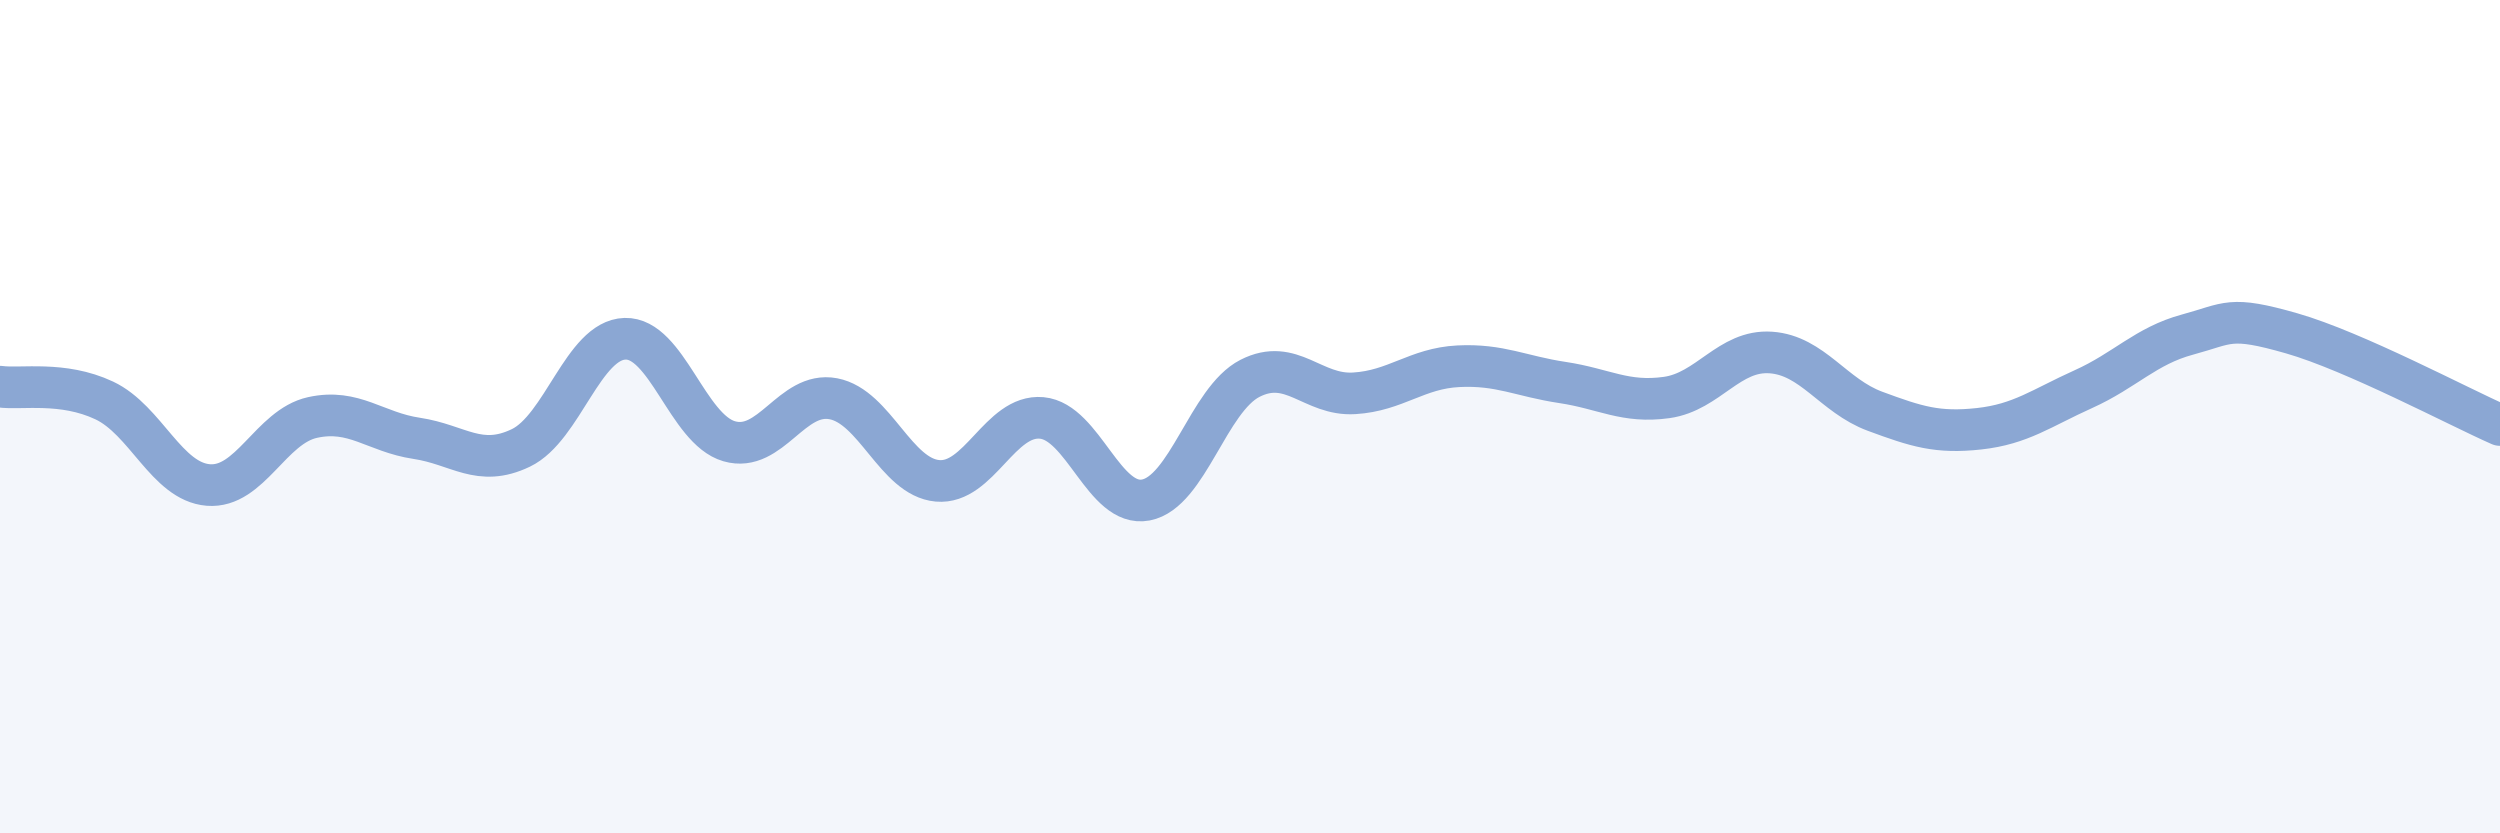 
    <svg width="60" height="20" viewBox="0 0 60 20" xmlns="http://www.w3.org/2000/svg">
      <path
        d="M 0,9.28 C 0.5,9.35 1.5,9.14 2.5,9.61 C 3.5,10.08 4,11.56 5,11.64 C 6,11.72 6.5,10.24 7.5,10.02 C 8.5,9.8 9,10.37 10,10.52 C 11,10.67 11.5,11.23 12.5,10.75 C 13.5,10.27 14,8.16 15,8.13 C 16,8.1 16.5,10.3 17.5,10.59 C 18.5,10.88 19,9.38 20,9.57 C 21,9.76 21.5,11.45 22.5,11.54 C 23.5,11.63 24,9.94 25,10.03 C 26,10.12 26.5,12.19 27.5,12 C 28.5,11.81 29,9.59 30,9.08 C 31,8.57 31.5,9.5 32.5,9.44 C 33.5,9.38 34,8.84 35,8.79 C 36,8.74 36.5,9.03 37.5,9.18 C 38.5,9.33 39,9.68 40,9.54 C 41,9.4 41.5,8.39 42.5,8.46 C 43.5,8.53 44,9.5 45,9.87 C 46,10.24 46.5,10.4 47.5,10.29 C 48.5,10.18 49,9.79 50,9.34 C 51,8.89 51.5,8.3 52.5,8.03 C 53.5,7.76 53.5,7.57 55,8 C 56.5,8.43 59,9.76 60,10.2L60 20L0 20Z"
        fill="#8ba7d3"
        opacity="0.1"
        stroke-linecap="round"
        stroke-linejoin="round"
      />
      <path
        d="M 0,9.28 C 0.5,9.35 1.5,9.14 2.5,9.61 C 3.5,10.08 4,11.56 5,11.64 C 6,11.72 6.5,10.24 7.5,10.02 C 8.5,9.8 9,10.37 10,10.52 C 11,10.67 11.5,11.23 12.5,10.75 C 13.5,10.27 14,8.16 15,8.13 C 16,8.1 16.5,10.3 17.5,10.59 C 18.5,10.88 19,9.38 20,9.57 C 21,9.76 21.5,11.45 22.5,11.54 C 23.5,11.63 24,9.94 25,10.03 C 26,10.12 26.5,12.19 27.5,12 C 28.5,11.81 29,9.59 30,9.08 C 31,8.57 31.5,9.5 32.5,9.44 C 33.5,9.38 34,8.84 35,8.79 C 36,8.74 36.5,9.03 37.5,9.18 C 38.5,9.33 39,9.68 40,9.54 C 41,9.4 41.5,8.39 42.5,8.46 C 43.5,8.53 44,9.5 45,9.87 C 46,10.24 46.5,10.4 47.5,10.29 C 48.5,10.18 49,9.79 50,9.34 C 51,8.89 51.5,8.3 52.5,8.03 C 53.5,7.76 53.5,7.57 55,8 C 56.5,8.43 59,9.76 60,10.2"
        stroke="#8ba7d3"
        stroke-width="1"
        fill="none"
        stroke-linecap="round"
        stroke-linejoin="round"
      />
    </svg>
  